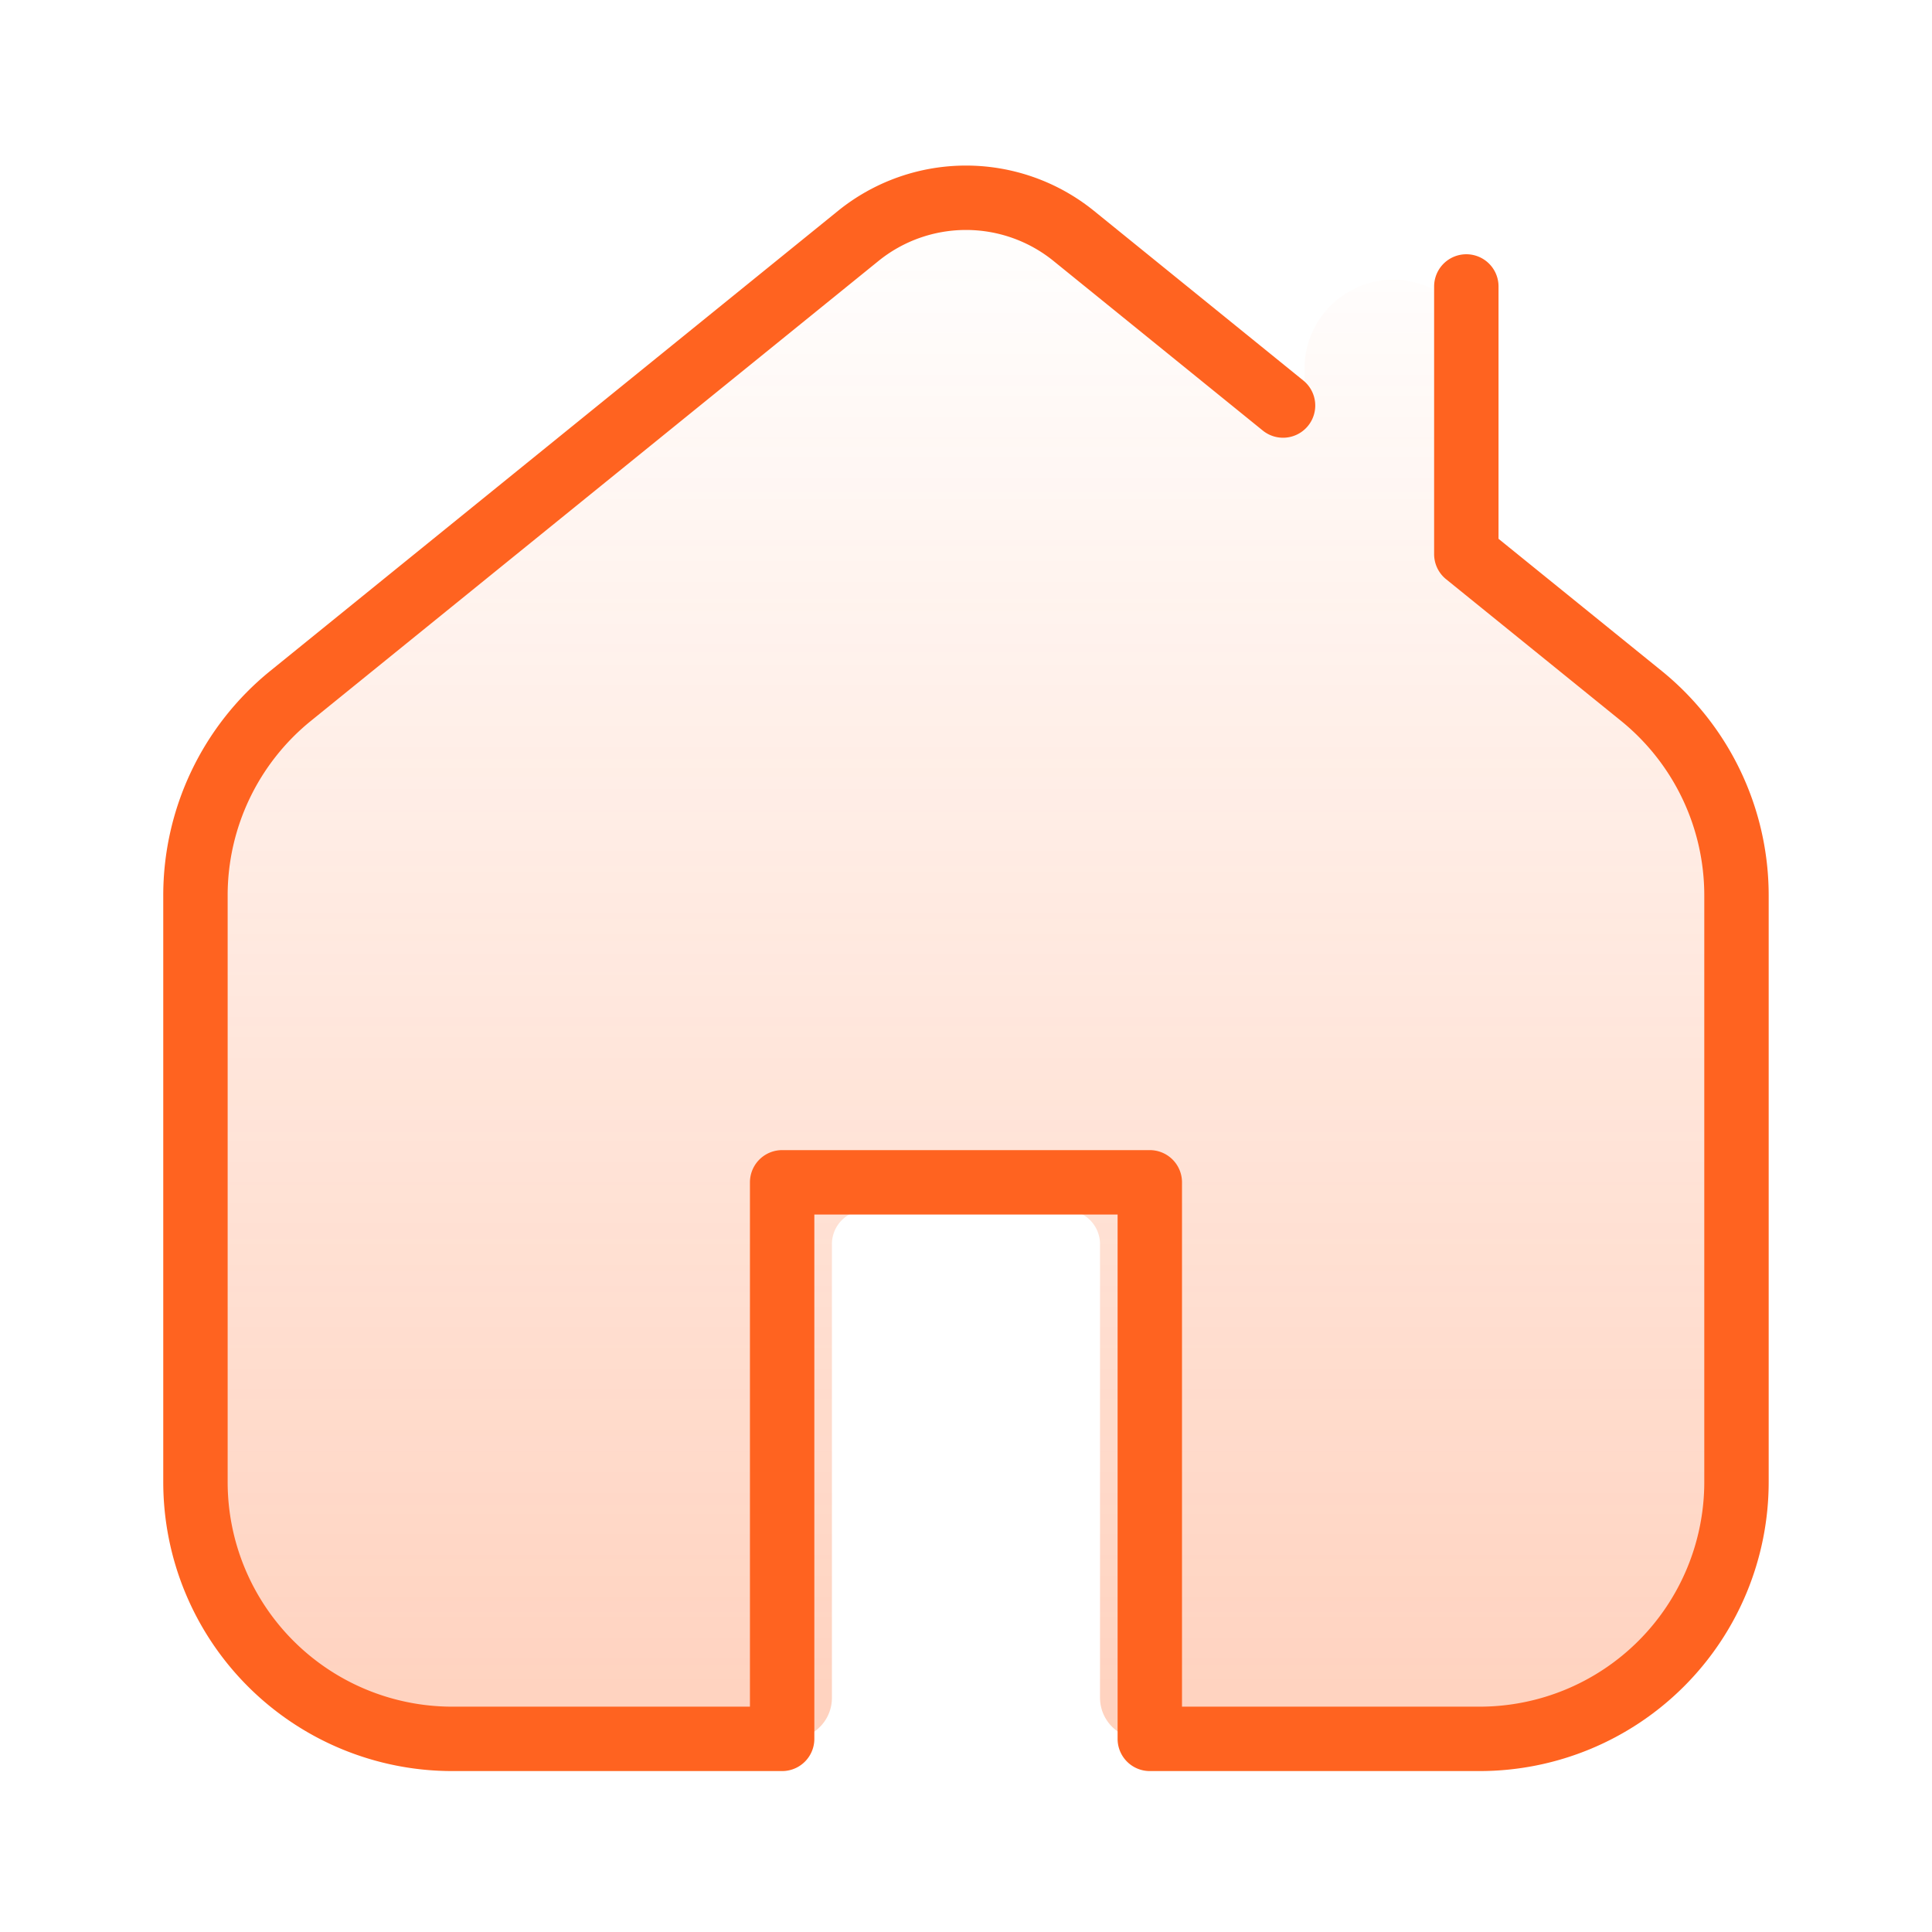 <svg xmlns="http://www.w3.org/2000/svg" xmlns:xlink="http://www.w3.org/1999/xlink" width="30" height="30" viewBox="0 0 30 30"><defs><style>.a{fill:#b6b6b6;opacity:0;}.b{opacity:0.3;fill:url(#a);}.c{fill:none;stroke:#ff6320;stroke-linecap:round;stroke-linejoin:round;}</style><linearGradient id="a" x1="0.5" x2="0.5" y2="1" gradientUnits="objectBoundingBox"><stop offset="0" stop-color="#ff6320" stop-opacity="0"/><stop offset="1" stop-color="#ff6320" stop-opacity="0.969"/></linearGradient></defs><rect class="a" width="30" height="30"/><g transform="translate(-285.974 -2196.974)"><path class="b" d="M1014.569,171.6l-2.506-2.03v-3.047a1.378,1.378,0,0,0-2.755,0v.814l-3.578-2.9a2.667,2.667,0,0,0-3.358,0l-8.839,7.163a4,4,0,0,0-1.482,3.108v9.133a4,4,0,0,0,4,4h5.281a.638.638,0,0,0,.637-.637v-7.047a.528.528,0,0,1,.529-.528h3.105a.528.528,0,0,1,.529.528V187.2a.637.637,0,0,0,.637.637h5.281a4,4,0,0,0,4-4V174.7A4,4,0,0,0,1014.569,171.6Z" transform="translate(-703.077 2036.136)"/><path class="c" d="M1009.939,89.118l-3.249-2.633a2.659,2.659,0,0,0-3.348,0l-8.814,7.142a3.988,3.988,0,0,0-1.477,3.1v9.107a3.988,3.988,0,0,0,3.988,3.988h5.122v-8.642h5.709v8.642h5.122a3.989,3.989,0,0,0,3.988-3.988V96.726a3.988,3.988,0,0,0-1.478-3.1l-2.717-2.2V87.269" transform="translate(-704.042 2114.153)"/></g></svg>